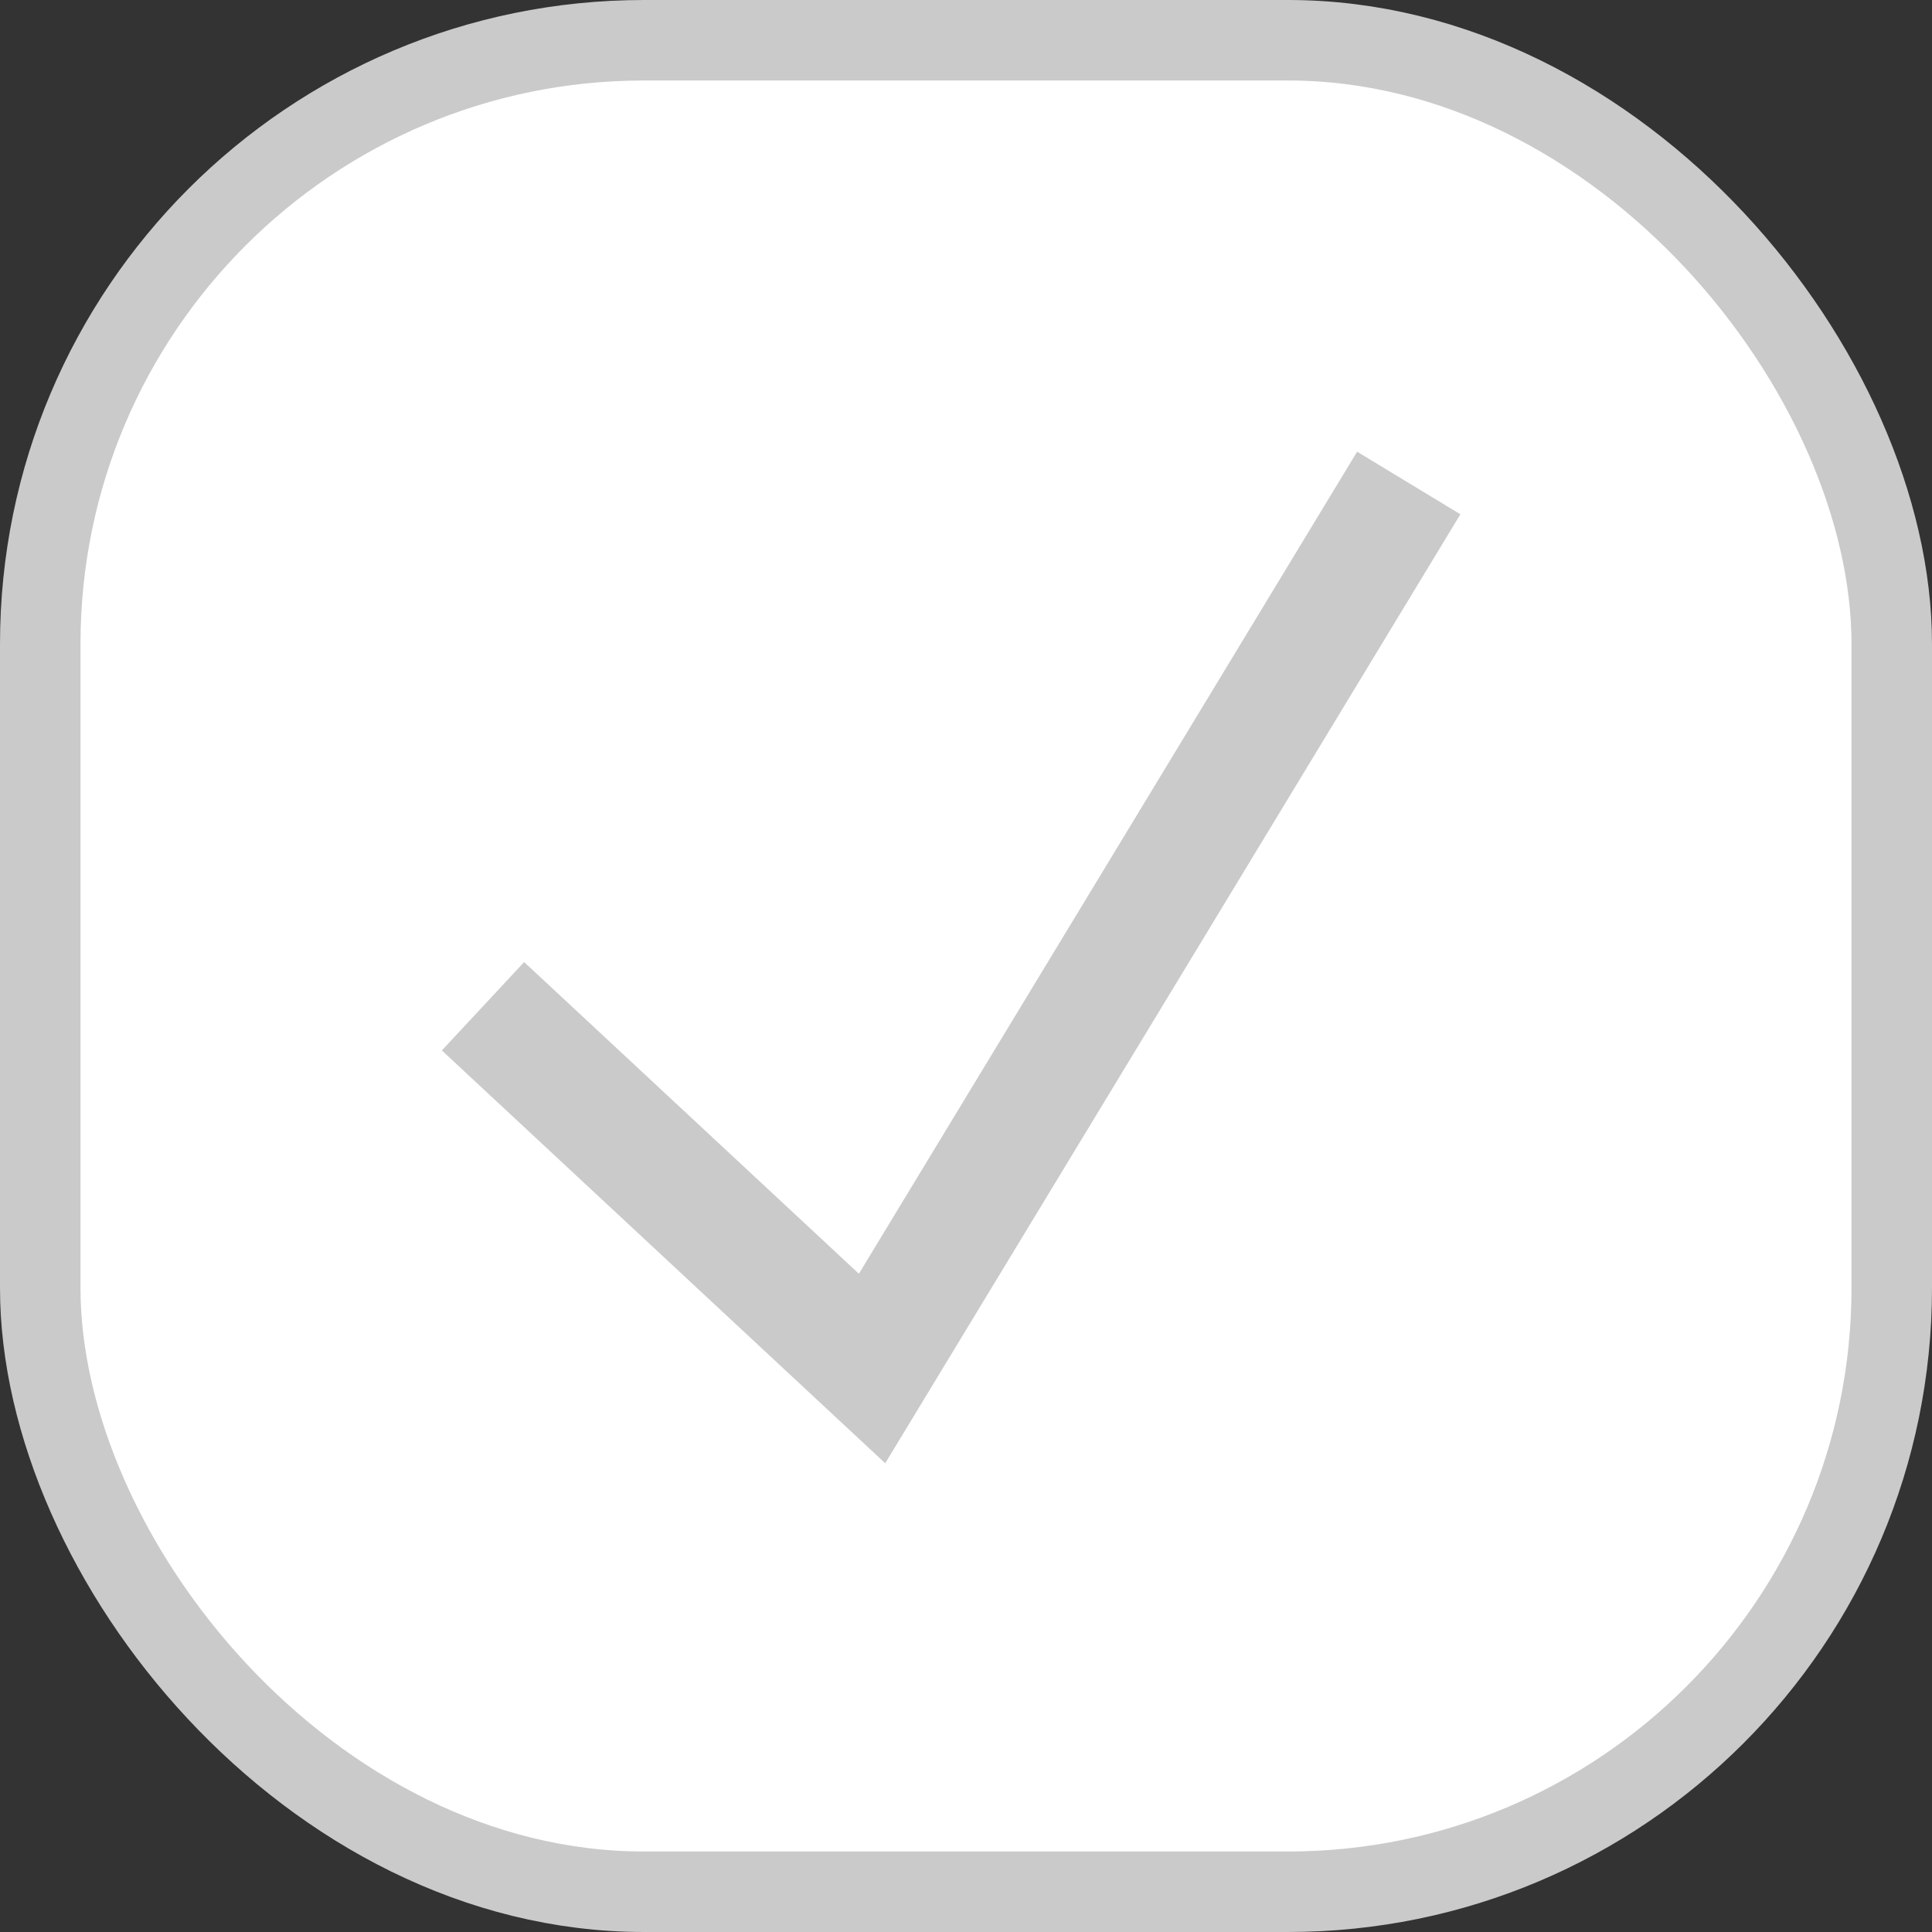 <svg width="24" height="24" viewBox="0 0 24 24" fill="none" xmlns="http://www.w3.org/2000/svg">
<rect x="0" y="0" width="24" height="24" fill="#333333" stroke="none"/>
<rect x="0.5" y="0.5" width="23" height="23" rx="7.5" fill="white" stroke="#CACACA"/>
<path d="M6 12.5L10.833 17L14.167 11.5L17.5 6" stroke="#CACACA" stroke-width="1.5"/>
</svg>
